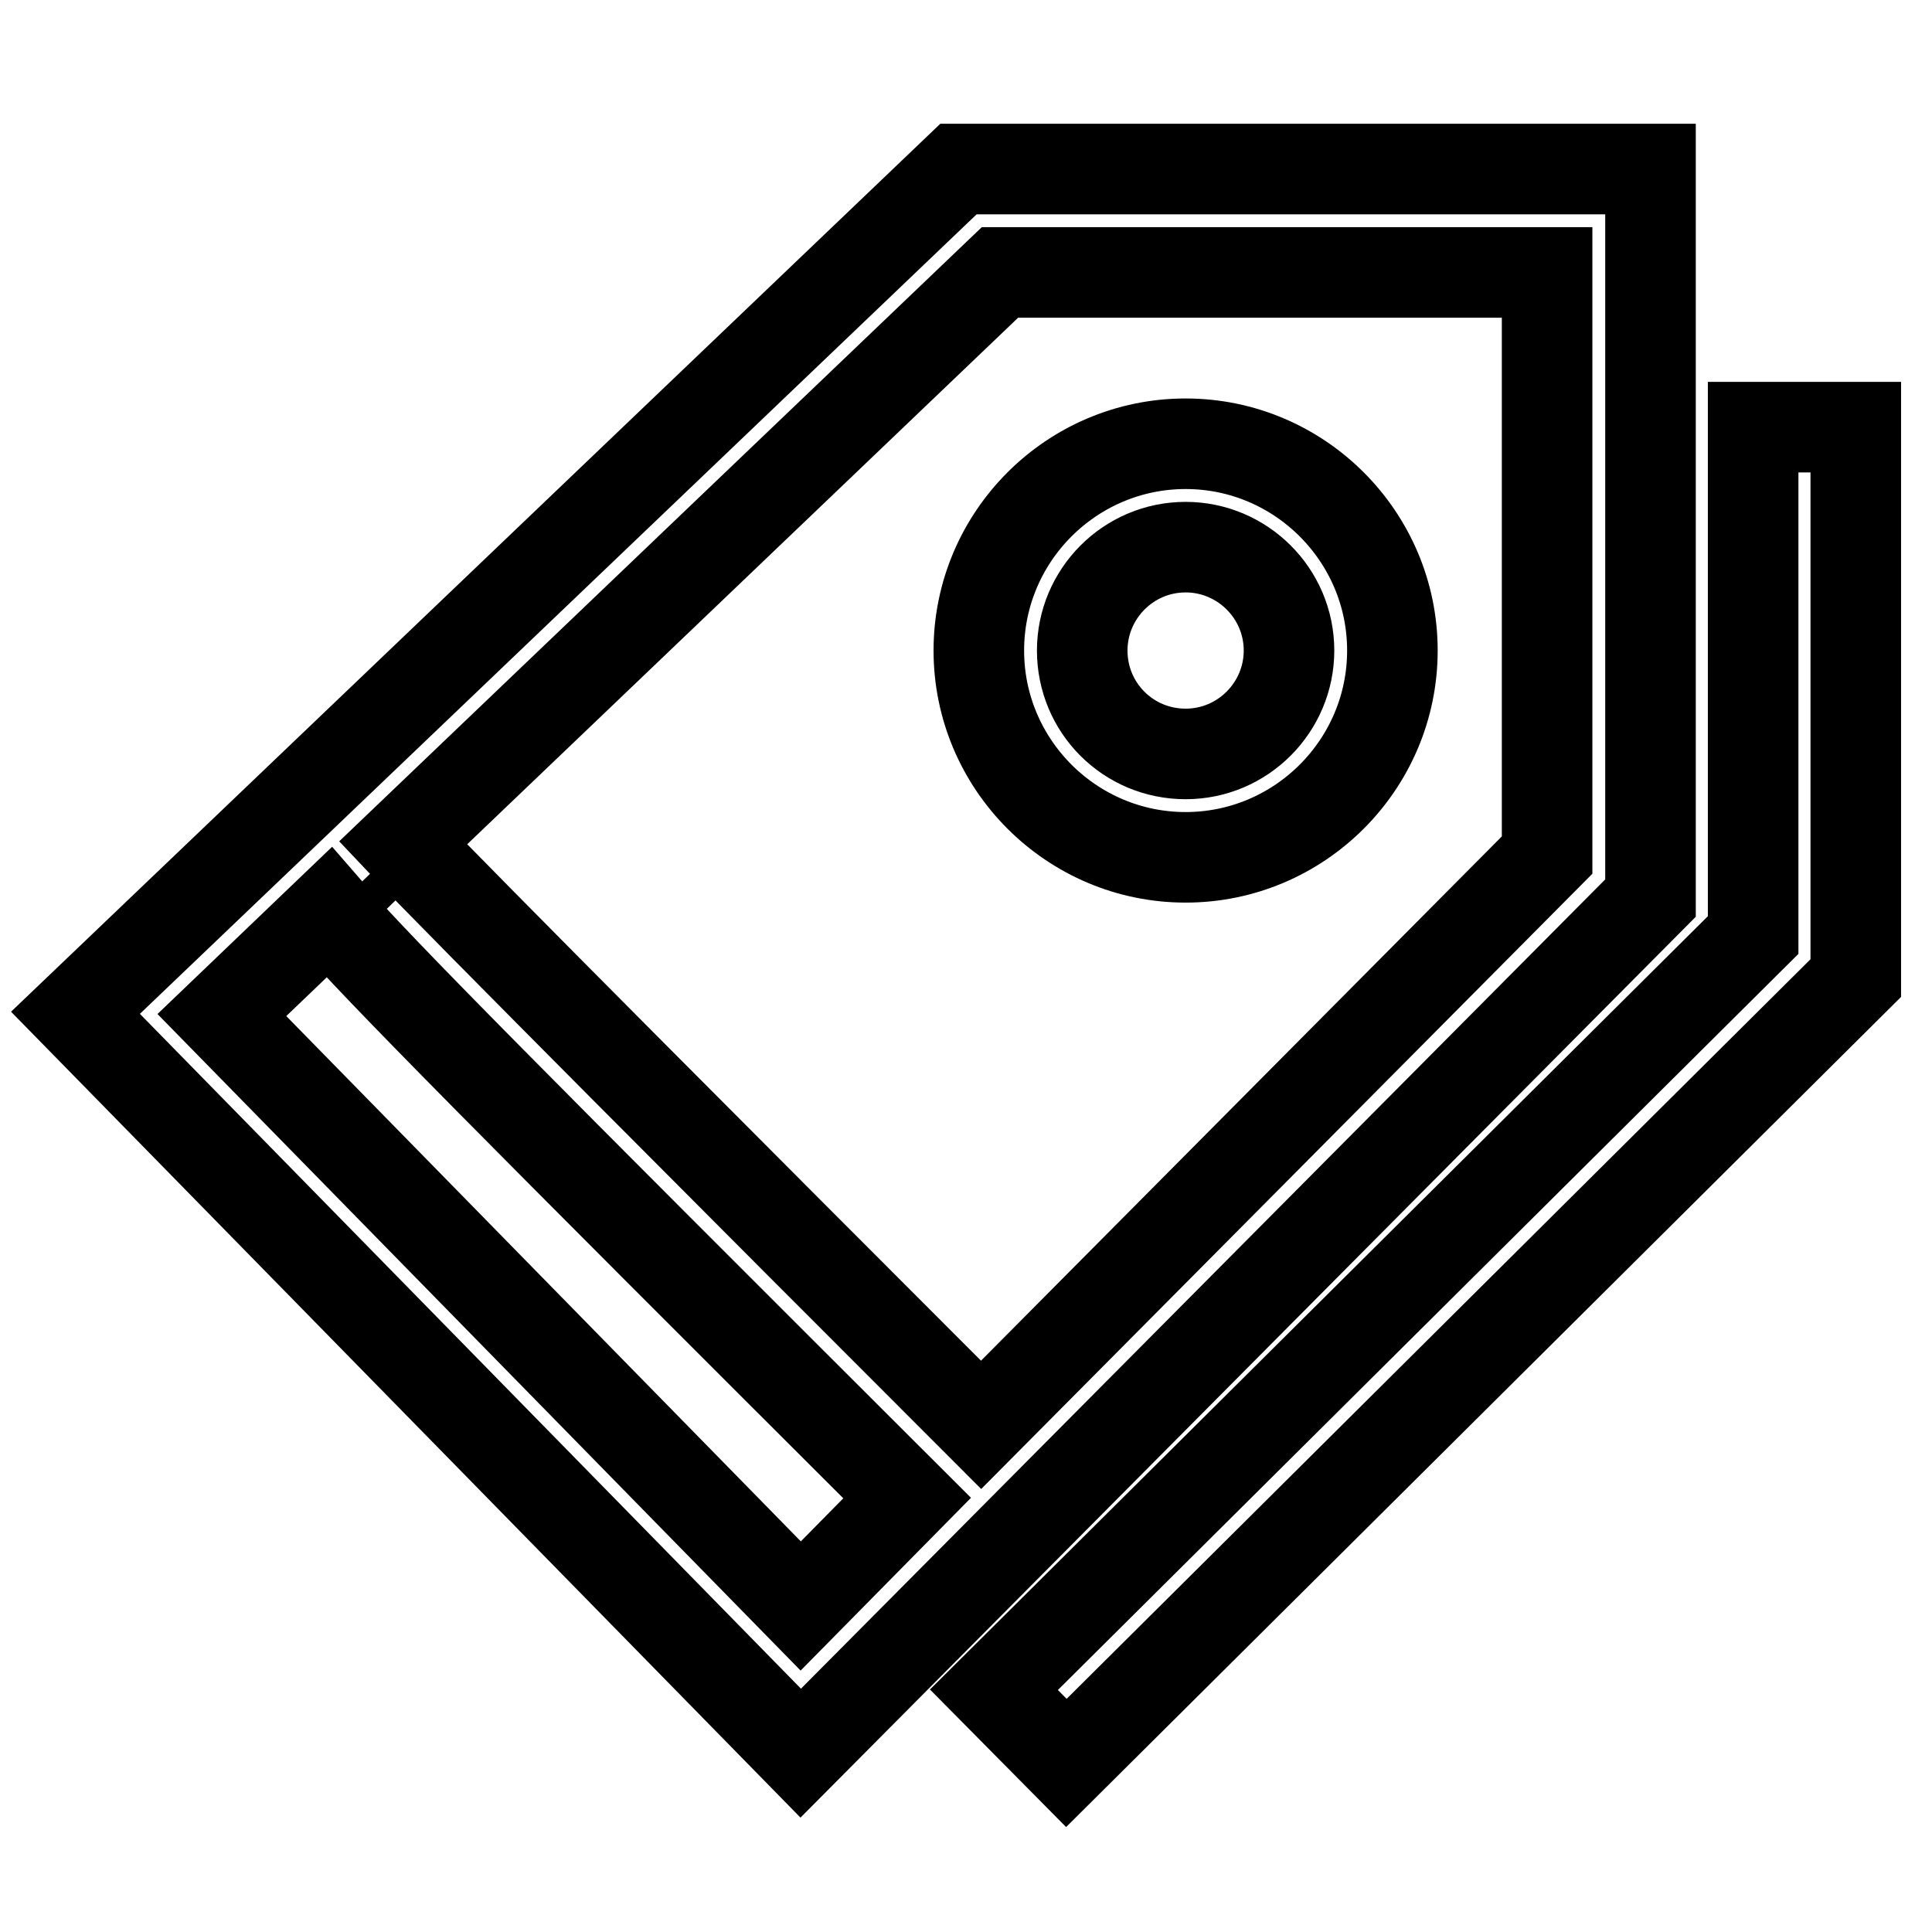<?xml version="1.0" encoding="utf-8"?>
<!-- Svg Vector Icons : http://www.onlinewebfonts.com/icon -->
<!DOCTYPE svg PUBLIC "-//W3C//DTD SVG 1.1//EN" "http://www.w3.org/Graphics/SVG/1.1/DTD/svg11.dtd">
<svg version="1.1" xmlns="http://www.w3.org/2000/svg" xmlns:xlink="http://www.w3.org/1999/xlink" x="0px" y="0px" viewBox="0 0 256 256" enable-background="new 0 0 256 256" xml:space="preserve">
<g> <path stroke-width="12" fill-opacity="0" stroke="#000000"  d="M232.3,56.6v67.3l-100.6,100l9.6,9.7l104.6-104v-73H232.3z M218.6,22.4H127L10,134.2l96.1,98.1l112.6-113.3 V22.4z M48.5,116.3l3.4,3.5L48.5,116.3L48.5,116.3z M106.1,212.8l-76.7-78.3l14.2-13.6c6.4,7.4,24.5,25.6,76.6,77.6L106.1,212.8z  M205,113.3l-75,75.5c-30.6-30.6-70-70.1-76.6-77.1l79.1-75.6H205V113.3L205,113.3z M157.1,113.6c15.1,0,27.4-12.3,27.4-27.4 c0-15.1-12.3-27.4-27.4-27.4c-15.1,0-27.4,12.3-27.4,27.4C129.7,101.3,142,113.6,157.1,113.6z M157.1,72.5 c7.5,0,13.7,6.1,13.7,13.7c0,7.5-6.1,13.7-13.7,13.7s-13.7-6.1-13.7-13.7C143.4,78.7,149.5,72.5,157.1,72.5z"/></g>
</svg>